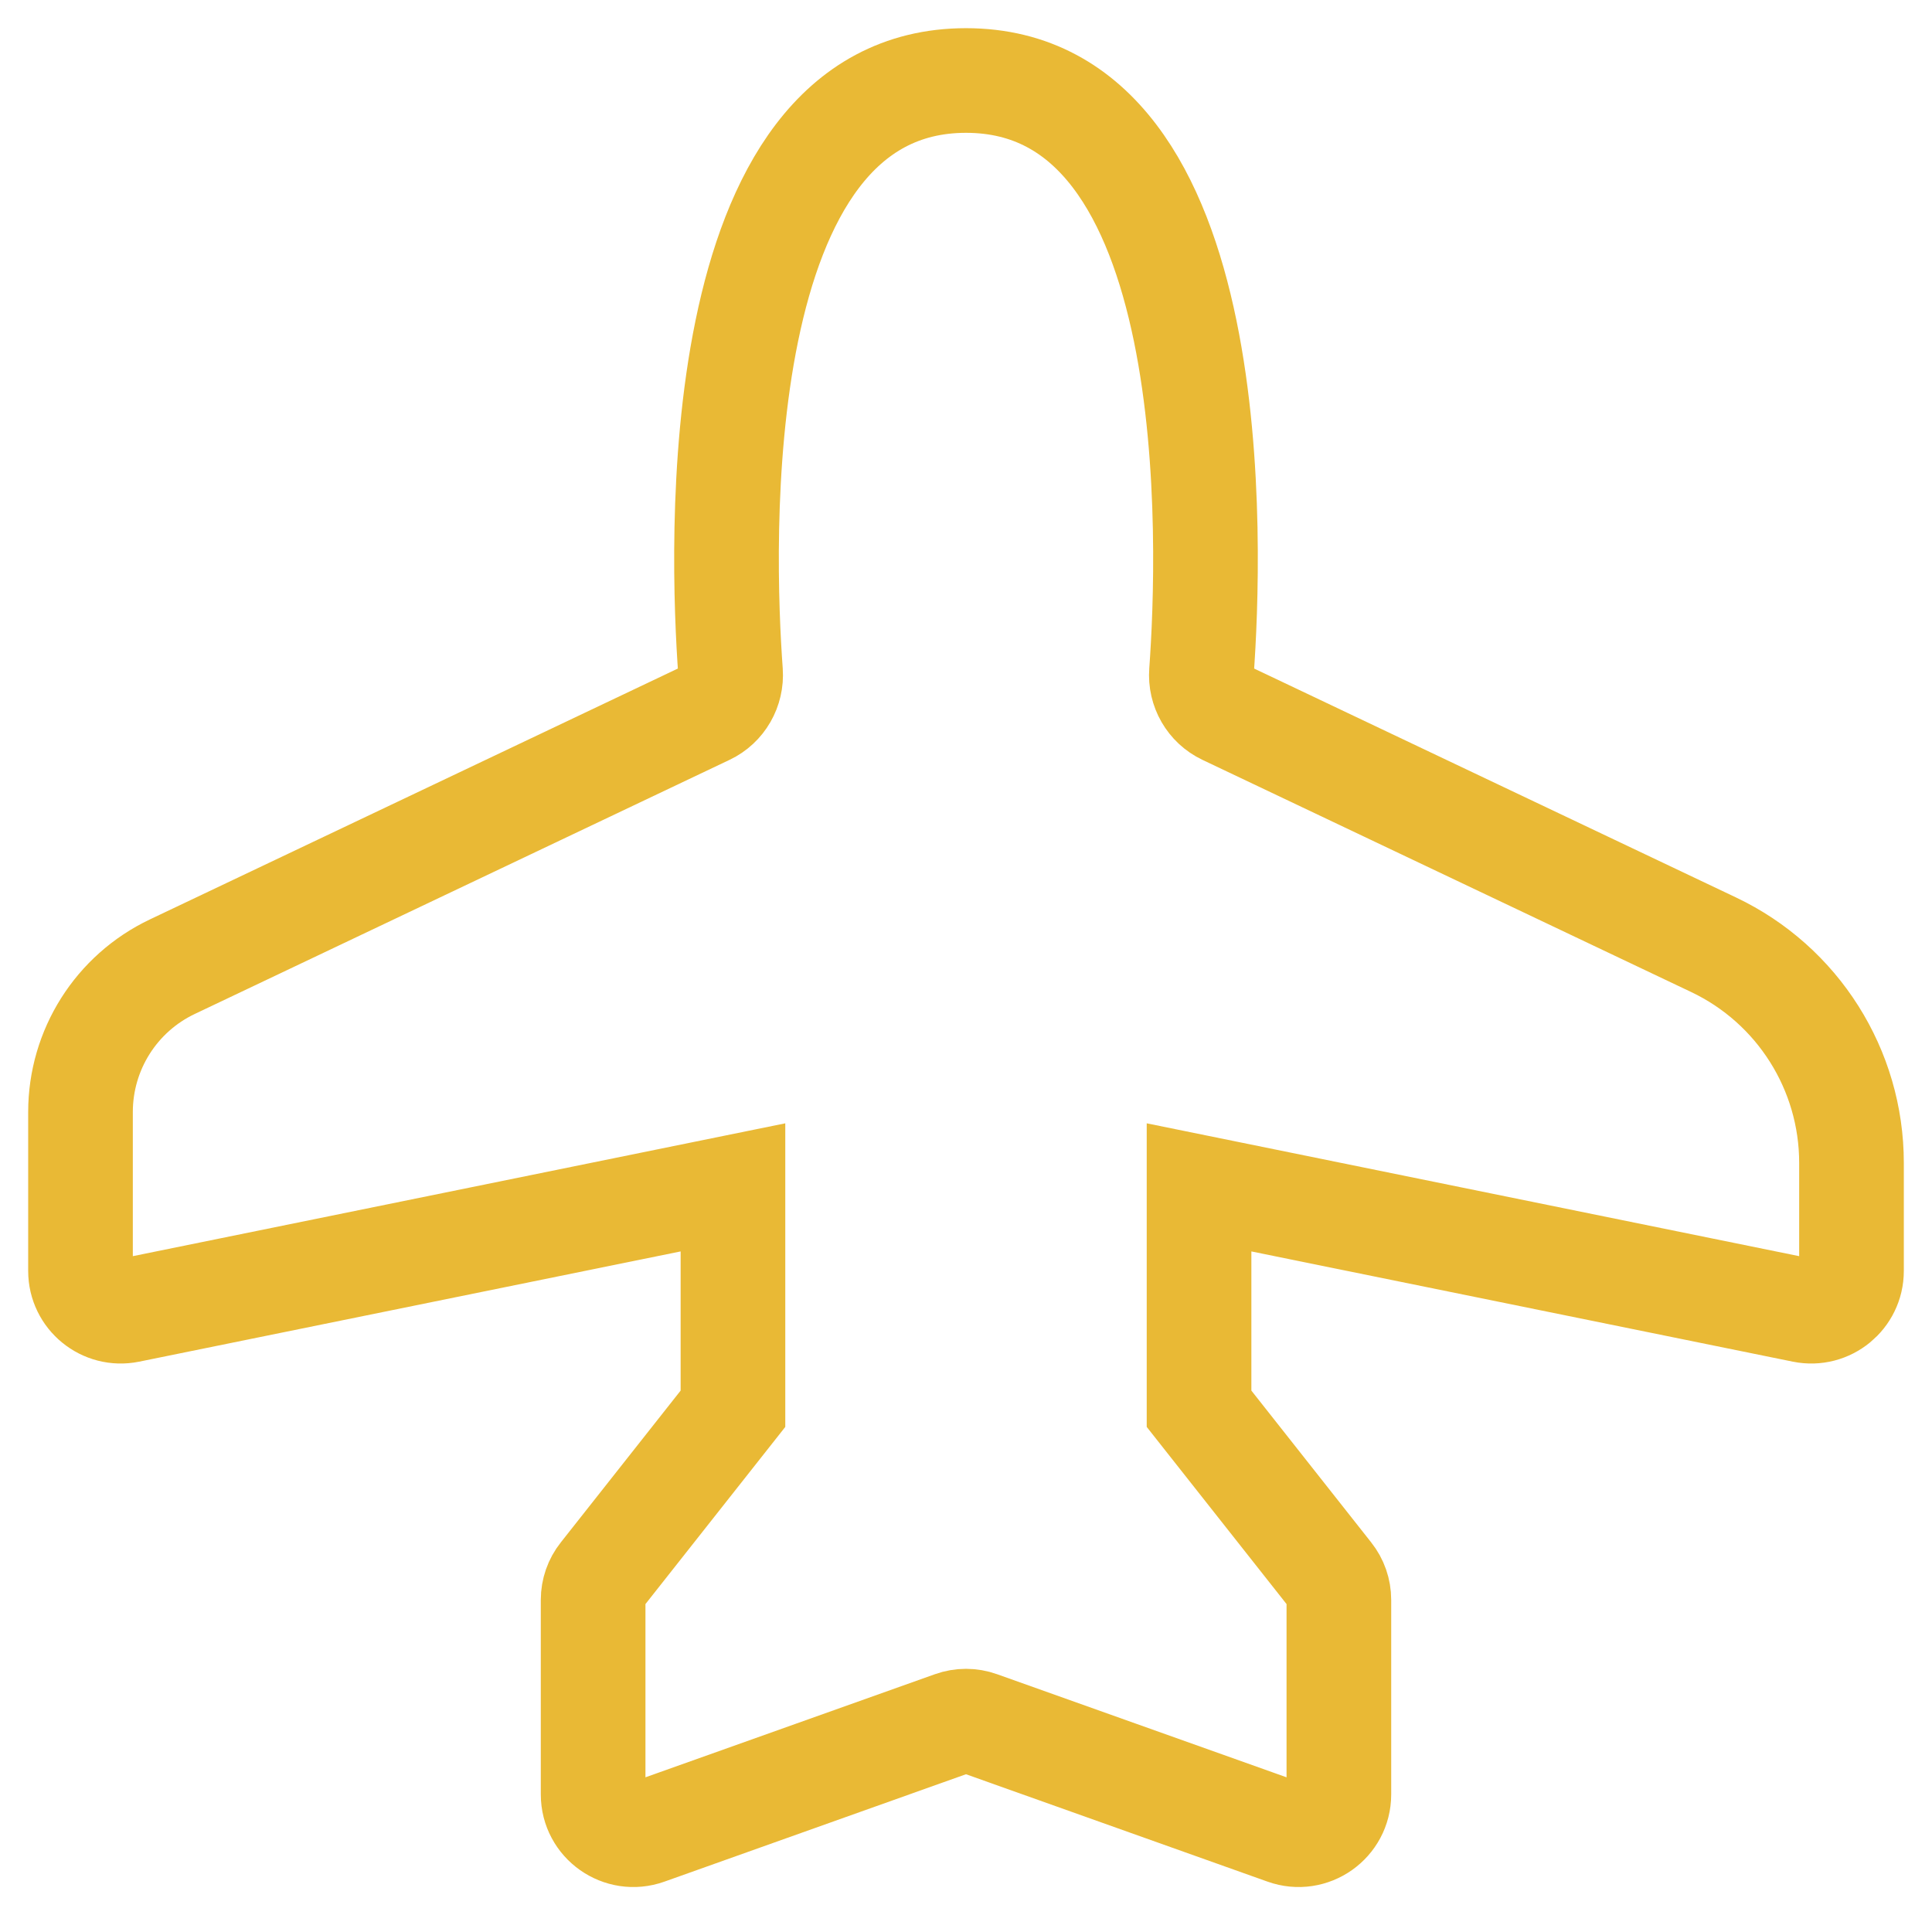 <?xml version="1.0" encoding="UTF-8"?> <svg xmlns="http://www.w3.org/2000/svg" width="24" height="24" viewBox="0 0 24 24" fill="none"><g clip-path="url(#clip0_2016_40171)"><path d="M2.142 12.008L8.784 8.852C8.976 8.761 9.09 8.56 9.075 8.348C8.965 6.84 8.75 1 12 1C15.25 1 15.035 6.84 14.925 8.348C14.909 8.56 15.024 8.761 15.216 8.852L21.287 11.736C22.333 12.233 23 13.288 23 14.446V15.788C23 16.104 22.71 16.341 22.4 16.278L14.895 14.75V17.5L16.524 19.564C16.594 19.652 16.632 19.761 16.632 19.874V22.291C16.632 22.637 16.289 22.878 15.964 22.762L12.168 21.41C12.059 21.371 11.941 21.371 11.832 21.41L8.036 22.762C7.711 22.878 7.368 22.637 7.368 22.291V19.874C7.368 19.761 7.406 19.652 7.476 19.564L9.105 17.5V14.75L1.6 16.278C1.29 16.341 1 16.104 1 15.788V13.814C1 13.042 1.444 12.339 2.142 12.008Z" stroke="#E9B935" stroke-width="1.3" stroke-linecap="round"></path></g><defs><clipPath id="clip0_2016_40171"><rect width="24" height="24" fill="white"></rect></clipPath></defs></svg> 